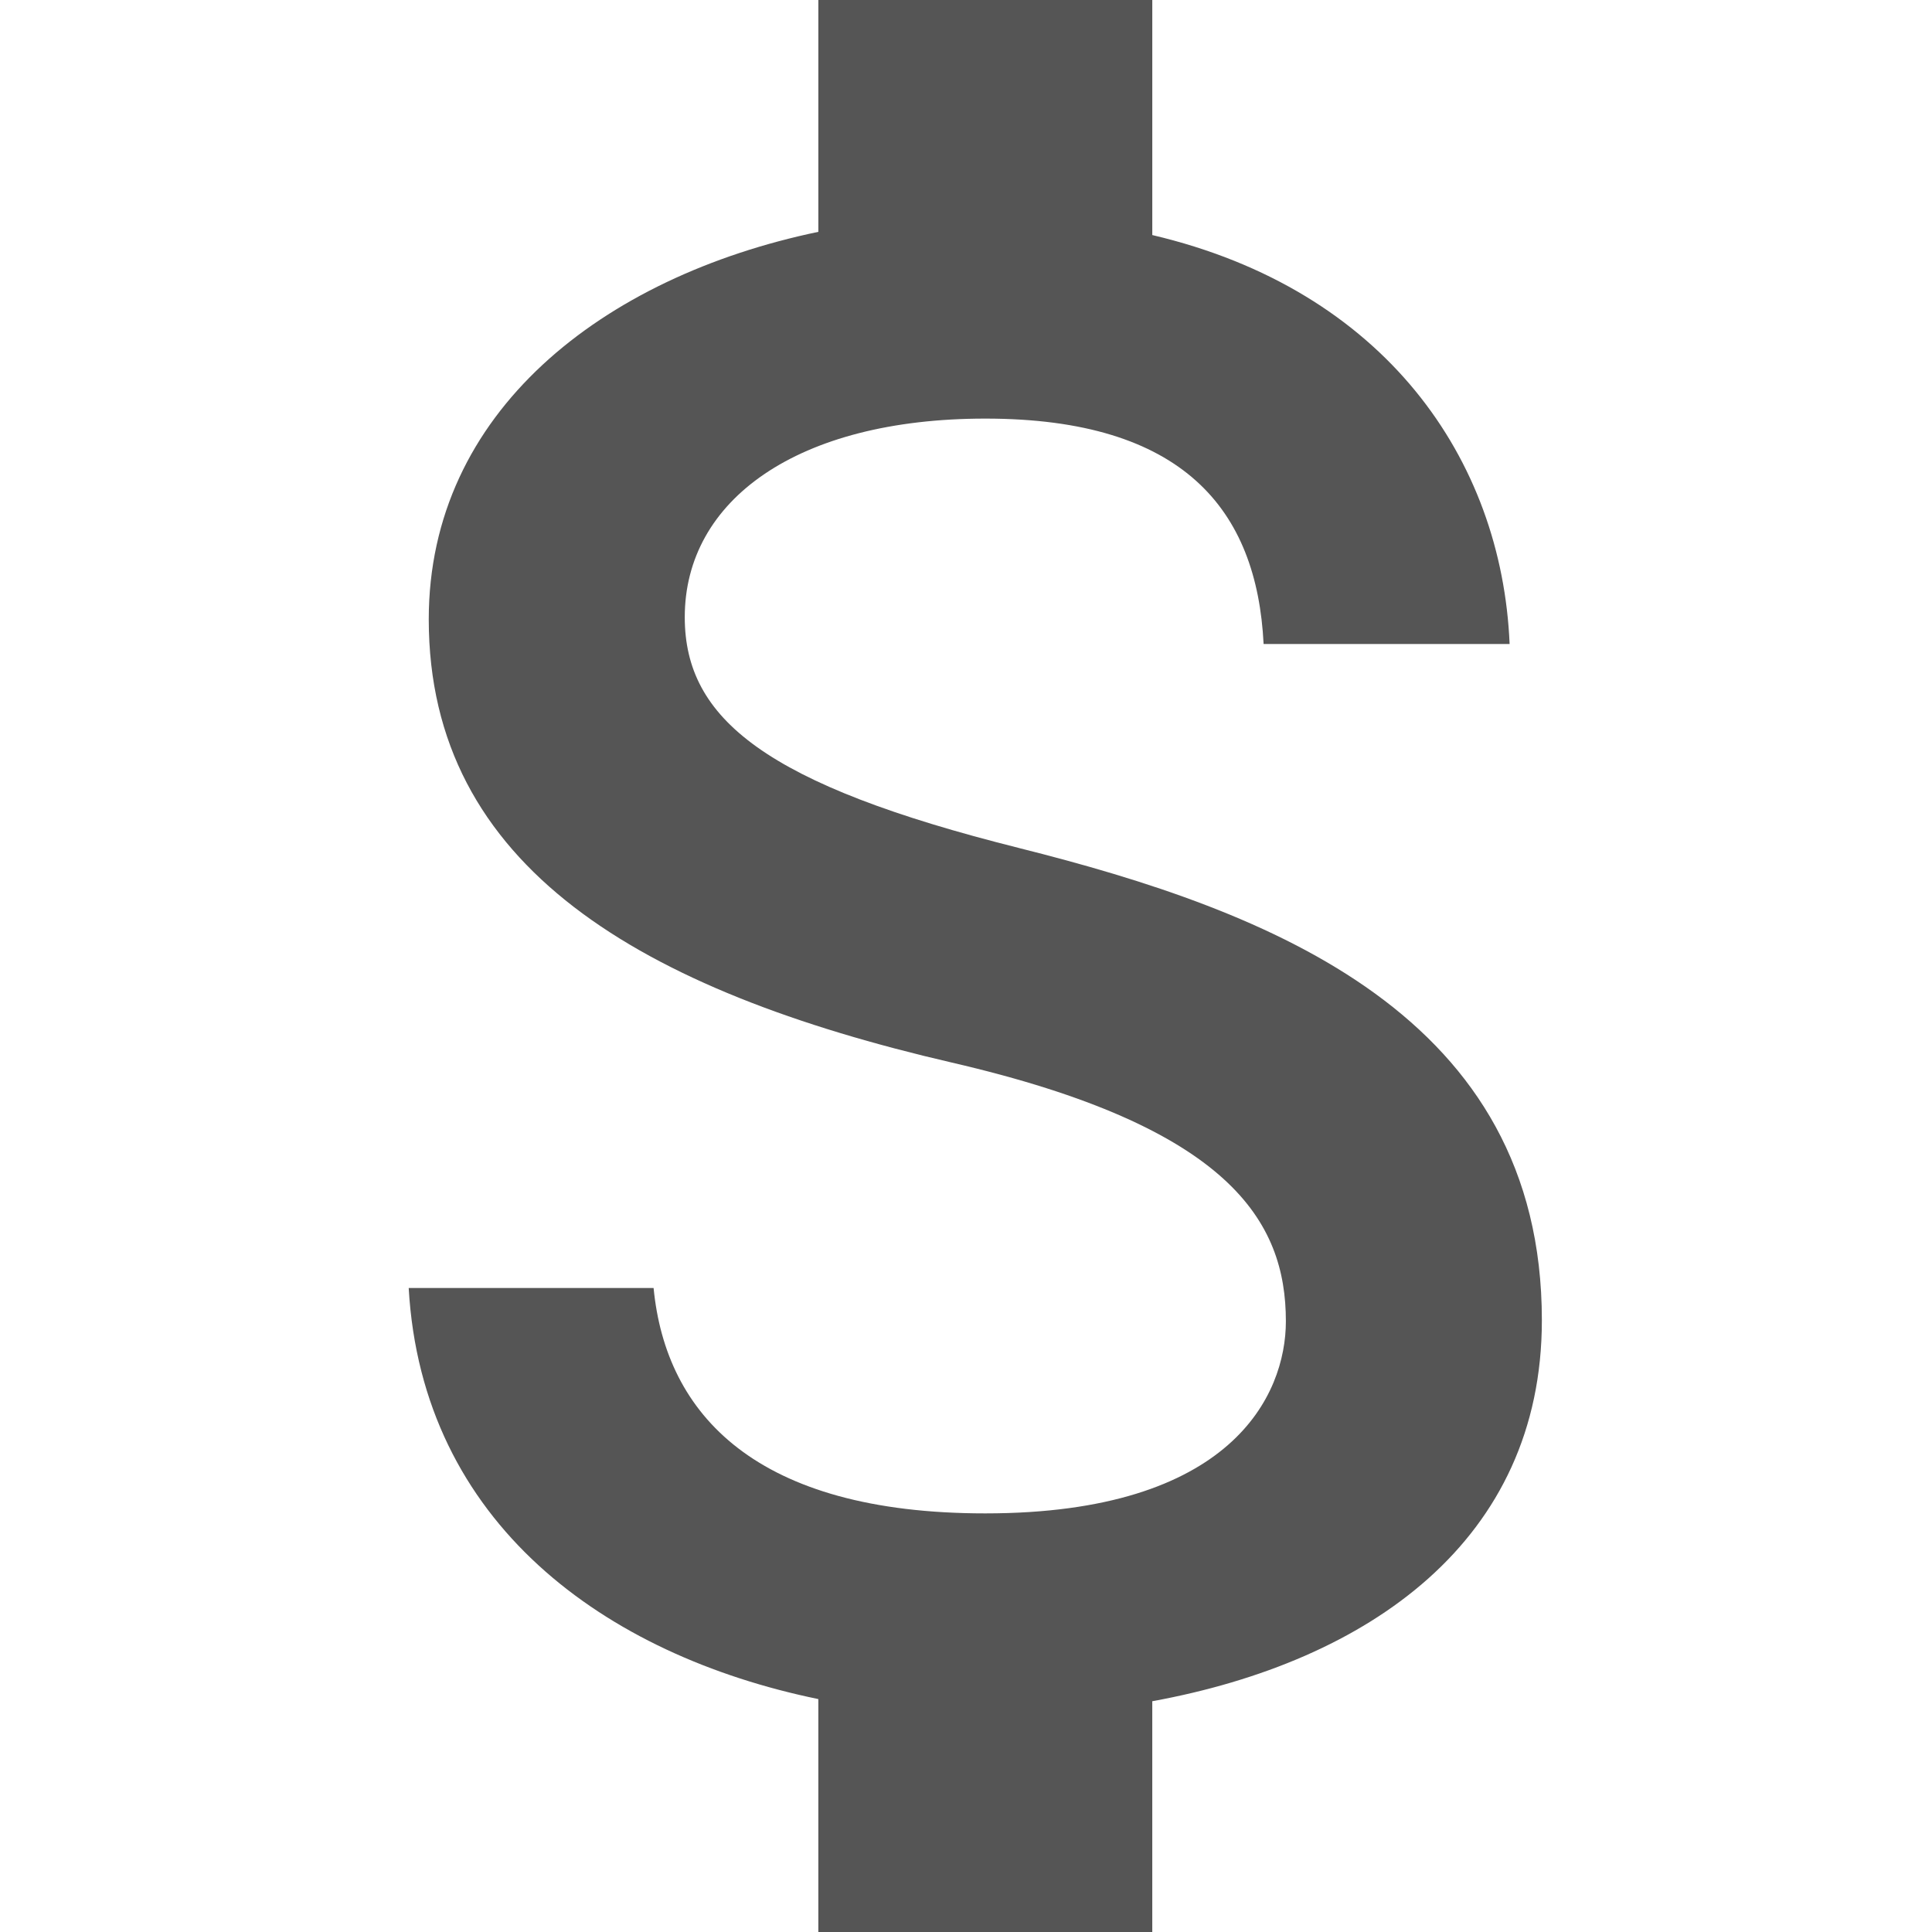<?xml version="1.0" encoding="UTF-8"?>
<svg version="1.1" viewBox="0 0 104 104" xmlns="http://www.w3.org/2000/svg">
    <path d="m54.837 45.644c-13.602-3.409-17.976-6.933-17.976-12.422 0-6.298 6.052-10.689 16.179-10.689 10.666 0 14.621 4.911 14.98 12.133h13.243c-0.419-9.938-6.711-19.067-19.235-22.013v-12.653h-17.976v12.48c-11.625 2.427-20.972 9.707-20.972 20.858 0 13.347 11.445 19.991 28.163 23.862 14.98 3.467 17.976 8.551 17.976 13.924 0 3.987-2.936 10.342-16.179 10.342-12.344 0-17.197-5.316-17.857-12.133h-13.183c0.719 12.653 10.546 19.76 22.051 22.129v12.538h17.976v-12.422c11.685-2.138 20.972-8.667 20.972-20.511 0-16.409-14.561-22.013-28.163-25.422z" fill="#555"/>
</svg>
